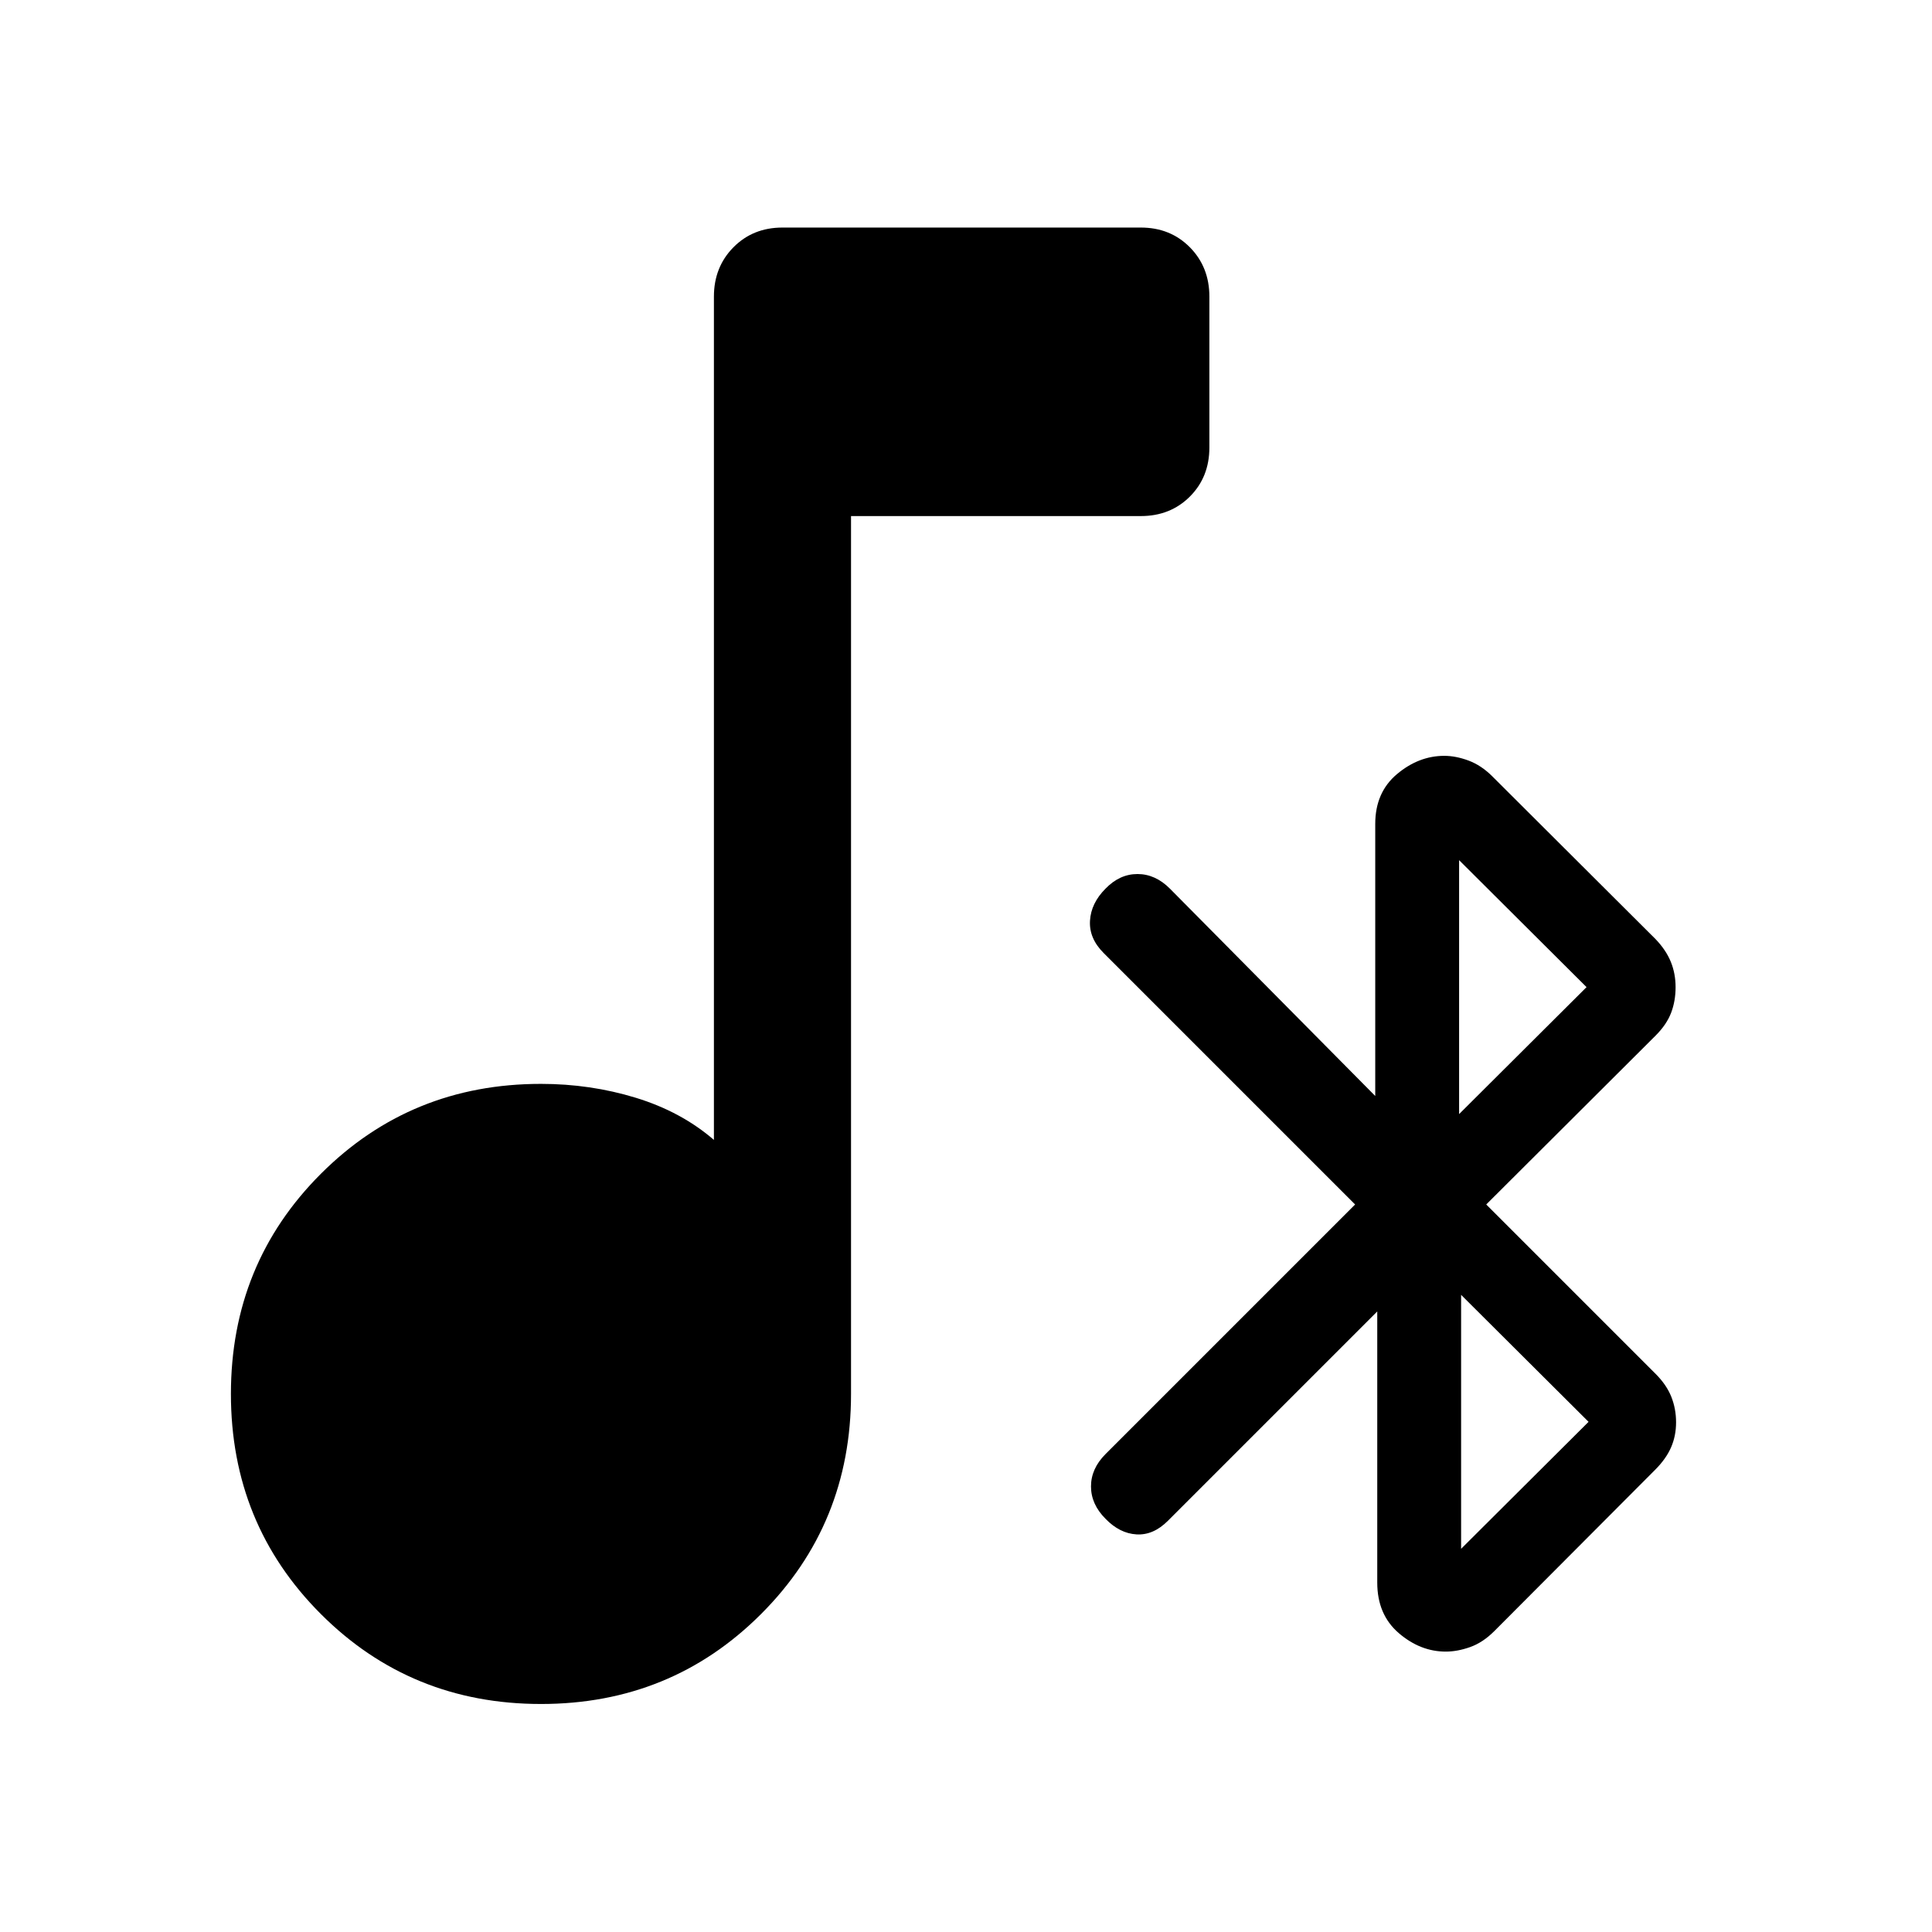 <svg xmlns="http://www.w3.org/2000/svg" width="48" height="48" viewBox="0 -960 960 960"><path d="M268.8-113.3q-64.67 0-109.37-44.7-44.69-44.7-44.69-109.37t44.69-109.37q44.7-44.69 109.37-44.69 24.57 0 47.11 6.9 22.55 6.9 38.83 20.94v-419.04q0-14.67 9.69-24.49 9.7-9.81 24.37-9.81h178.07q14.67 0 24.37 9.81 9.69 9.82 9.69 24.49v75q0 14.67-9.69 24.37-9.7 9.69-24.37 9.69h-144v436.2q0 64.67-44.7 109.37-44.69 44.7-109.37 44.7Zm404.55-248.2-125-125q-7.24-7.24-6.74-15.98t7.74-15.98q7-7.24 15.86-7.24t16.09 7.24l102.05 103.05v-135.2q0-15.67 10.81-24.75 10.82-9.07 23.49-9.07 5.72 0 12.06 2.35 6.33 2.36 11.81 7.84l81.11 80.87q5.24 5.48 7.6 11.32 2.36 5.83 2.36 12.55 0 6.96-2.24 12.79-2.24 5.84-7.72 11.32L738.5-361.5l84.13 84.13q5.48 5.48 7.84 11.44 2.36 5.95 2.36 12.67t-2.48 12.43q-2.48 5.72-7.96 11.2l-79.87 80.11q-5.72 5.72-12.05 7.95-6.34 2.24-12.06 2.24-12.67 0-23.37-9.19-10.69-9.2-10.69-25.11v-134.72L580.3-204.3q-7.23 7.23-15.59 6.73t-15.36-7.73q-7.24-7.24-7.24-16.1 0-8.86 7.24-16.1l124-124Zm52.67 171.09 63.33-63.09-63.33-63.09v126.18Zm-1-216 63.33-63.09-63.33-63.09v126.18Z"/></svg>